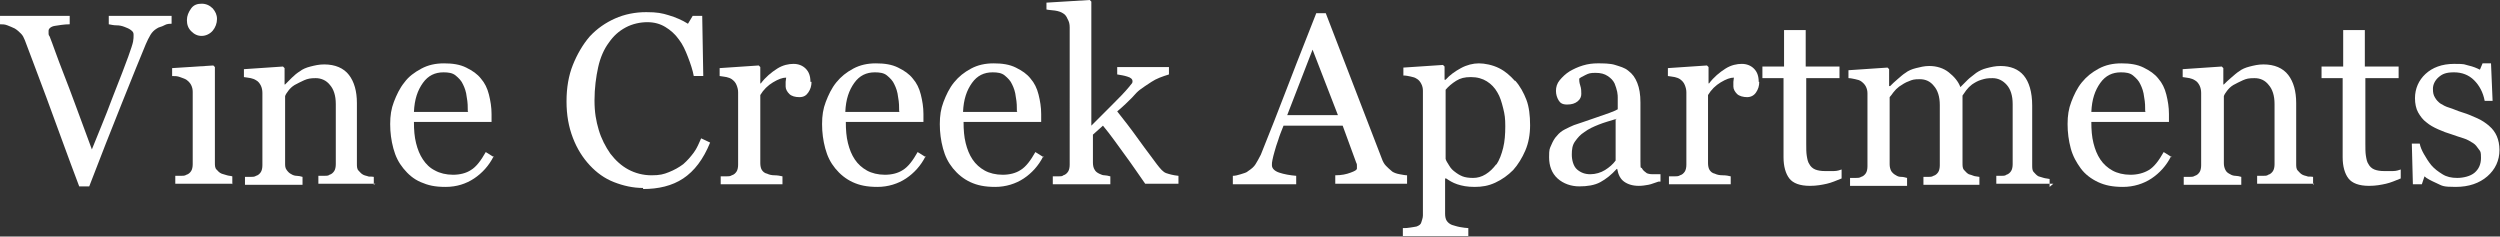 <?xml version="1.0" encoding="UTF-8"?>
<svg xmlns="http://www.w3.org/2000/svg" version="1.1" viewBox="0 0 473.5 44.8">
  <rect x="0" y="0" width="473.5" height="44.8" fill="#333333" stroke="none"/>
  <defs>
    <style>
      .cls-1 {
        fill: #fff;
      }
    </style>
  </defs>
  <!-- Generator: Adobe Illustrator 28.7.1, SVG Export Plug-In . SVG Version: 1.2.0 Build 142)  -->
  <g>
    <g id="Layer_1">
      <path class="cls-1" d="M32.5,4.5c-.4,0-.9,0-1.4.3s-1,.3-1.4.6c-.5.3-.9.7-1.2,1.2s-.6,1.1-.9,1.8c-1,2.4-2.5,6.1-4.5,11.1s-4.1,10.3-6.2,15.8h-1.9c-2.2-5.8-4.2-11.4-6.2-16.8s-3.4-9-4.1-10.9c-.2-.5-.4-.9-.7-1.2s-.7-.7-1.2-1c-.4-.2-.9-.4-1.4-.6s-.9-.2-1.4-.2v-1.6h13.2v1.6c-1.1,0-2.1.2-2.8.3s-1.2.5-1.2.9,0,.4,0,.6.1.4.2.5c.6,1.5,1.4,3.9,2.7,7.2s3,8,5.3,14.2c1.1-2.8,2.5-6,3.9-9.8,1.5-3.8,2.5-6.4,3-7.8.5-1.4.8-2.3.9-2.8s.1-.9.1-1.3-.1-.6-.5-.9-.7-.4-1.2-.6c-.5-.2-1-.3-1.5-.3s-1-.1-1.5-.2v-1.6h11.9v1.6h0Z"/>
      <path class="cls-1" d="M43.9,34.8h-10.7v-1.5c.3,0,.7,0,1.1,0s.7,0,1-.2c.4-.1.7-.4.9-.7s.3-.8.3-1.3v-13.7c0-.5-.1-.9-.3-1.3s-.5-.7-.9-1c-.3-.2-.7-.3-1.2-.5s-1-.2-1.5-.2v-1.5l7.8-.5.3.3v18.1c0,.5,0,1,.3,1.3s.5.6,1,.8c.3.1.7.2,1,.3s.7.1,1,.2v1.5h0ZM41.1,3.6c0,.8-.3,1.6-.8,2.2s-1.3,1-2.1,1-1.4-.3-2-.9-.8-1.3-.8-2.1.3-1.5.8-2.2,1.2-.9,2-.9,1.5.3,2.1.9c.5.6.8,1.2.8,2h0Z"/>
      <path class="cls-1" d="M71.1,34.8h-10.8v-1.5c.3,0,.7,0,1.1,0s.8,0,1-.2c.4-.1.7-.4.9-.7s.3-.8.3-1.3v-11.4c0-1.6-.4-2.8-1.1-3.6-.7-.9-1.7-1.3-2.7-1.3s-1.5.1-2.2.4-1.2.6-1.8.9c-.5.3-.9.7-1.2,1.1-.3.4-.5.7-.6,1v12.7c0,.5,0,.9.3,1.3s.5.6.9.8c.3.2.7.3,1,.3s.8.1,1.1.2v1.5h-10.9v-1.5c.3,0,.7,0,1.1,0s.7,0,1-.2c.4-.1.7-.4.9-.7s.3-.8.3-1.3v-13.7c0-.5-.1-1-.3-1.4s-.5-.8-.9-1c-.3-.2-.6-.3-1-.4s-.8-.1-1.3-.2v-1.5l7.4-.5.3.3v3.1h.1c.4-.4.8-.8,1.3-1.3s1-.9,1.5-1.2c.5-.4,1.2-.7,2-.9s1.6-.4,2.6-.4c2.1,0,3.7.7,4.7,2s1.5,3.1,1.5,5.3v11.5c0,.5,0,1,.3,1.3s.5.6.9.8c.4.2.7.2.9.3s.6,0,1.1.1v1.5h0Z"/>
      <path class="cls-1" d="M93.5,29.6c-.9,1.8-2.2,3.2-3.7,4.2s-3.3,1.6-5.4,1.6-3.3-.3-4.7-.9-2.4-1.5-3.3-2.6-1.5-2.3-1.9-3.8-.6-3-.6-4.6.2-2.9.7-4.2,1.1-2.6,2-3.7c.8-1.1,1.9-1.9,3.2-2.6s2.7-1,4.3-1,3,.2,4.2.8,2.1,1.2,2.8,2.1c.7.8,1.2,1.8,1.5,3s.5,2.4.5,3.7v1.5h-14.7c0,1.5.1,2.8.4,4s.7,2.2,1.3,3.1c.6.9,1.3,1.6,2.3,2.1.9.5,2.1.8,3.4.8s2.5-.3,3.4-.9c1-.6,1.9-1.8,2.8-3.4,0,0,1.6,1,1.6,1ZM88.6,21.1c0-.8,0-1.7-.2-2.7-.1-1-.4-1.8-.7-2.4-.3-.7-.8-1.2-1.4-1.7s-1.4-.6-2.3-.6c-1.6,0-2.9.6-3.9,2s-1.6,3.1-1.7,5.5h10.3Z"/>
      <path class="cls-1" d="M121.8,35.6c-1.9,0-3.7-.4-5.5-1.1s-3.3-1.8-4.6-3.2c-1.3-1.4-2.4-3.1-3.2-5.2s-1.2-4.3-1.2-6.9.4-4.9,1.2-6.9,1.9-3.9,3.2-5.4c1.4-1.5,3-2.6,4.8-3.4s3.8-1.2,5.9-1.2,3,.2,4.3.6c1.3.4,2.5.9,3.6,1.6l.9-1.5h1.8l.2,11.4h-1.8c-.2-1.1-.6-2.3-1.1-3.6-.5-1.3-1-2.4-1.7-3.3-.7-1-1.6-1.8-2.6-2.4-1-.6-2.1-.9-3.4-.9s-2.8.3-4.1,1-2.3,1.6-3.2,2.9c-.9,1.2-1.6,2.8-2,4.6s-.7,4-.7,6.3.3,3.9.8,5.6c.5,1.7,1.3,3.2,2.2,4.5,1,1.3,2.1,2.3,3.4,3,1.3.7,2.8,1.1,4.4,1.1s2.3-.2,3.3-.6,1.9-.9,2.7-1.5c.8-.7,1.4-1.4,2-2.2.6-.8,1-1.8,1.4-2.7l1.7.8c-1.3,3.2-3,5.4-5.1,6.8s-4.7,2-7.6,2h0Z"/>
      <path class="cls-1" d="M153.7,15.5c0,.8-.2,1.4-.6,2s-.9.9-1.7.9-1.5-.2-1.9-.6-.7-.9-.7-1.4,0-.6,0-.9.1-.5.1-.8c-.7,0-1.5.3-2.5.9s-1.8,1.4-2.4,2.4v12.9c0,.5.1,1,.3,1.3.2.3.5.6,1,.7.4.2.9.3,1.4.3s1.1.1,1.5.2v1.5h-11.7v-1.5c.3,0,.7,0,1.1,0s.7,0,1-.2c.4-.1.7-.4.9-.7s.3-.8.3-1.3v-13.7c0-.5-.1-.9-.3-1.4s-.5-.8-.9-1.1c-.3-.2-.6-.3-1-.4s-.8-.1-1.3-.2v-1.5l7.4-.5.3.3v3.1h.1c.9-1.2,2-2.1,3.1-2.8s2.2-.9,3.1-.9,1.7.3,2.3.9.9,1.4.9,2.5h0Z"/>
      <path class="cls-1" d="M175.3,29.6c-.9,1.8-2.2,3.2-3.7,4.2s-3.4,1.6-5.4,1.6-3.4-.3-4.7-.9-2.4-1.5-3.3-2.6-1.5-2.3-1.9-3.8-.6-3-.6-4.6.2-2.9.7-4.2,1.1-2.6,2-3.7c.9-1.1,1.9-1.9,3.2-2.6s2.7-1,4.3-1,3,.2,4.2.8,2.1,1.2,2.8,2.1c.7.8,1.2,1.8,1.5,3s.5,2.4.5,3.7v1.5h-14.7c0,1.5.1,2.8.4,4s.7,2.2,1.3,3.1c.6.9,1.4,1.6,2.3,2.1.9.5,2.1.8,3.4.8s2.5-.3,3.4-.9c1-.6,1.9-1.8,2.8-3.4l1.6,1h0ZM170.3,21.1c0-.8,0-1.7-.2-2.7-.1-1-.4-1.8-.7-2.4-.3-.7-.8-1.2-1.4-1.7s-1.4-.6-2.3-.6c-1.6,0-2.9.6-3.9,2s-1.6,3.1-1.7,5.5h10.3Z"/>
      <path class="cls-1" d="M197.6,29.6c-.9,1.8-2.2,3.2-3.7,4.2s-3.4,1.6-5.4,1.6-3.4-.3-4.7-.9-2.4-1.5-3.3-2.6-1.5-2.3-1.9-3.8-.6-3-.6-4.6.2-2.9.7-4.2,1.1-2.6,2-3.7c.9-1.1,1.9-1.9,3.2-2.6s2.7-1,4.3-1,3,.2,4.2.8,2.1,1.2,2.8,2.1c.7.8,1.2,1.8,1.5,3s.5,2.4.5,3.7v1.5h-14.7c0,1.5.1,2.8.4,4s.7,2.2,1.3,3.1c.6.9,1.4,1.6,2.3,2.1.9.5,2.1.8,3.4.8s2.5-.3,3.4-.9c1-.6,1.9-1.8,2.8-3.4l1.6,1h0ZM192.6,21.1c0-.8,0-1.7-.2-2.7-.1-1-.4-1.8-.7-2.4-.3-.7-.8-1.2-1.4-1.7s-1.4-.6-2.3-.6c-1.6,0-2.9.6-3.9,2s-1.6,3.1-1.7,5.5h10.3Z"/>
      <path class="cls-1" d="M223.6,34.8h-6.7c-1.2-1.7-2.4-3.5-3.8-5.4s-2.7-3.8-4.2-5.6l-1.9,1.7v5.3c0,.5.1,1,.3,1.3.2.4.5.6.9.8.4.2.7.3,1,.3s.7.1,1.1.2v1.5h-10.9v-1.5c.3,0,.7,0,1.1,0s.7,0,.9-.2c.4-.1.7-.4.9-.7s.3-.8.3-1.3V5.2c0-.6-.1-1.1-.4-1.6-.2-.5-.5-.9-.9-1.1-.3-.2-.8-.4-1.5-.5s-1.2-.1-1.6-.2V.5l8.2-.5.3.3v23.5c1.2-1.2,2.4-2.4,3.8-3.8s2.5-2.5,3.4-3.6c.1-.1.2-.3.4-.5s.2-.4.2-.5c0-.4-.3-.7-1-.9-.6-.2-1.3-.3-1.9-.4v-1.4h9.8v1.4c-1.3.4-2.4.8-3.3,1.4s-1.7,1.1-2.2,1.5c-.4.3-.9.8-1.5,1.5-.7.7-1.6,1.6-2.8,2.6,1.2,1.5,2.6,3.3,4.1,5.4s2.7,3.6,3.4,4.6c.7.9,1.2,1.5,1.8,1.7s1.3.4,2.3.5v1.5h0Z"/>
      <path class="cls-1" d="M266.2,34.8h-13.3v-1.6c1.2,0,2.1-.2,2.9-.5s1.2-.5,1.2-.8,0-.3,0-.5,0-.4-.1-.5l-2.6-7.1h-11.2c-.4,1-.8,2-1,2.7-.3.8-.5,1.5-.7,2.2-.2.6-.3,1.2-.4,1.6s-.1.7-.1,1c0,.6.5,1.1,1.4,1.4s2,.5,3.2.6v1.6h-12v-1.6c.4,0,.9-.1,1.5-.3s1.1-.3,1.4-.6c.6-.4,1.1-.8,1.4-1.3s.6-1,1-1.8c1.6-4,3.4-8.5,5.3-13.5s3.7-9.4,5.2-13.3h1.8l10.6,27.5c.2.6.5,1.1.8,1.4s.7.7,1.2,1.1c.3.2.8.4,1.4.5s1,.2,1.4.2v1.6h0ZM253.4,21.8l-4.8-12.4-4.8,12.4h9.6Z"/>
      <path class="cls-1" d="M287,15.3c.9,1,1.6,2.3,2.1,3.6s.7,3,.7,4.8-.3,3.4-.9,4.8-1.4,2.7-2.3,3.7c-1,1-2.1,1.8-3.4,2.4s-2.5.8-3.9.8-2.4-.2-3.3-.5-1.5-.7-2.1-1.1h-.2v6.7c0,.5.1,1,.3,1.3s.5.6,1,.8c.4.1.9.3,1.5.4s1.2.2,1.6.2v1.5h-12.4v-1.5c.5,0,.9,0,1.4-.1s.8-.1,1.2-.2c.5-.2.8-.4.9-.8s.3-.8.3-1.3v-23.6c0-.5-.1-.9-.3-1.3s-.5-.8-.9-1c-.3-.2-.6-.3-1.1-.4s-.9-.2-1.4-.2v-1.5l7.5-.5.3.3v2.5h.2c.8-.9,1.8-1.6,2.9-2.2s2.3-.9,3.4-.9,2.6.3,3.8.9,2.1,1.4,3,2.4h0ZM283.4,31.2c.6-.9,1-2,1.3-3.2s.4-2.6.4-4.1-.1-2.2-.4-3.4-.6-2.2-1.1-3c-.5-.9-1.2-1.6-2-2.1s-1.8-.8-3-.8-2,.2-2.8.7-1.5,1.1-2,1.7v13.1c.1.4.4.8.7,1.3s.6.8,1,1.1c.5.4,1,.7,1.5.9s1.2.3,2,.3,1.6-.2,2.4-.7,1.4-1.1,2-1.9h0Z"/>
      <path class="cls-1" d="M314.1,34.4c-.7.2-1.3.5-1.9.6s-1.1.2-1.8.2c-1.2,0-2.1-.3-2.8-.8s-1.1-1.3-1.3-2.4h-.1c-1,1.1-2,1.9-3.1,2.5s-2.5.8-4,.8-3-.5-4.1-1.5-1.6-2.4-1.6-4,.1-1.6.4-2.3.6-1.3,1.1-1.8c.4-.5.9-.9,1.5-1.2s1.2-.6,1.7-.8c.7-.2,2-.7,4.1-1.4s3.5-1.2,4.2-1.6v-2.2c0-.2,0-.6-.1-1.1s-.3-1.1-.5-1.6c-.3-.6-.7-1-1.3-1.4s-1.3-.6-2.3-.6-1.3.1-1.9.4-1,.5-1.2.7c0,.3,0,.7.2,1.3s.2,1.1.2,1.6-.2,1-.7,1.4-1.1.6-2,.6-1.3-.3-1.6-.8-.5-1.1-.5-1.8.2-1.4.7-2,1.1-1.2,1.9-1.7c.7-.4,1.5-.8,2.5-1.1s1.9-.4,2.8-.4,2.4,0,3.3.3,1.8.5,2.5,1.1c.8.6,1.3,1.3,1.7,2.3s.6,2.2.6,3.7c0,2.1,0,4,0,5.7s0,3.5,0,5.4.1,1,.3,1.4.5.6.9.9c.2.1.6.2,1.1.2s1,0,1.5,0v1.4h0ZM306.2,22.5c-1.3.4-2.4.7-3.4,1.1s-1.9.8-2.7,1.4c-.8.5-1.3,1.1-1.8,1.8s-.6,1.5-.6,2.5.3,2.2,1,2.8,1.5.9,2.5.9,2-.3,2.8-.8,1.5-1.1,2-1.8v-7.8c.1,0,.1,0,.1,0Z"/>
      <path class="cls-1" d="M333.2,15.5c0,.8-.2,1.4-.6,2s-1,.9-1.7.9-1.5-.2-1.9-.6-.7-.9-.7-1.4,0-.6,0-.9.1-.5.1-.8c-.7,0-1.5.3-2.5.9s-1.8,1.4-2.4,2.4v12.9c0,.5.1,1,.3,1.3.2.3.5.6,1,.7.4.2.9.3,1.5.3s1.1.1,1.5.2v1.5h-11.7v-1.5c.3,0,.7,0,1.1,0s.7,0,1-.2c.4-.1.7-.4.9-.7s.3-.8.3-1.3v-13.7c0-.5-.1-.9-.3-1.4s-.5-.8-.9-1.1c-.3-.2-.6-.3-1-.4s-.8-.1-1.3-.2v-1.5l7.4-.5.3.3v3.1h.1c.9-1.2,2-2.1,3.1-2.8s2.2-.9,3.1-.9,1.7.3,2.3.9.9,1.4.9,2.5h0Z"/>
      <path class="cls-1" d="M348.8,33.8c-1,.4-1.9.8-2.8,1s-1.9.4-3.2.4c-1.9,0-3.2-.5-3.9-1.4s-1.1-2.3-1.1-4v-15h-4v-2.2h4.1v-6.9h4.1v6.9h6.4v2.2h-6.3v12.4c0,.9,0,1.7.1,2.3s.2,1.2.5,1.6c.2.4.6.8,1.1,1,.5.2,1.1.3,1.9.3s.9,0,1.6,0,1.2-.2,1.5-.3v1.6h0Z"/>
      <path class="cls-1" d="M388.9,34.8h-10.8v-1.5c.3,0,.7,0,1,0s.7,0,.9-.2c.4-.1.7-.4.9-.7s.3-.8.3-1.3v-11.4c0-1.6-.4-2.8-1.1-3.6s-1.6-1.3-2.7-1.3-1.4.1-2.1.3-1.2.5-1.8.9c-.4.3-.8.7-1.1,1.1s-.5.7-.7,1v12.8c0,.5,0,1,.3,1.3s.5.6.9.8c.3.1.7.2.9.3s.6.1,1.1.2v1.5h-10.6v-1.5c.3,0,.7,0,1,0s.6,0,.9-.2c.4-.1.7-.4.9-.7s.3-.8.3-1.3v-11.4c0-1.6-.4-2.8-1.1-3.6-.7-.9-1.6-1.3-2.7-1.3s-1.4.1-2.1.4c-.6.2-1.2.6-1.8,1-.4.3-.8.7-1.1,1.1-.3.4-.5.7-.7.9v12.7c0,.5.1.9.3,1.3.2.3.5.6.9.8.3.2.6.3,1,.3s.7.1,1.1.2v1.5h-10.8v-1.5c.3,0,.7,0,1.1,0s.7,0,1-.2c.4-.1.7-.4.9-.7s.3-.8.3-1.3v-13.8c0-.5-.1-.9-.3-1.3s-.5-.7-.9-1c-.3-.2-.6-.3-1.1-.4s-.9-.2-1.3-.2v-1.5l7.4-.5.3.3v3.2h.2c.4-.4.8-.8,1.4-1.3s1-.9,1.5-1.2c.5-.4,1.2-.7,2-.9s1.6-.4,2.5-.4c1.4,0,2.7.4,3.7,1.2s1.8,1.7,2.2,2.8c.5-.5,1-1,1.4-1.4.4-.4,1-.8,1.6-1.3.6-.4,1.2-.7,2-.9.8-.2,1.6-.4,2.6-.4,1.9,0,3.4.6,4.4,1.8s1.6,3.1,1.6,5.7v11.3c0,.5,0,1,.3,1.3s.5.6.9.8c.3.1.7.2,1,.3s.7.1,1.1.2v1.5h0Z"/>
      <path class="cls-1" d="M411.2,29.6c-.9,1.8-2.2,3.2-3.7,4.2s-3.4,1.6-5.4,1.6-3.4-.3-4.7-.9-2.5-1.5-3.3-2.6-1.5-2.3-1.9-3.8-.6-3-.6-4.6.2-2.9.7-4.2,1.1-2.6,2-3.7c.9-1.1,1.9-1.9,3.2-2.6s2.7-1,4.3-1,3,.2,4.2.8,2.1,1.2,2.8,2.1c.7.8,1.2,1.8,1.5,3s.5,2.4.5,3.7v1.5h-14.7c0,1.5.1,2.8.4,4s.7,2.2,1.3,3.1c.6.9,1.4,1.6,2.3,2.1.9.5,2.1.8,3.4.8s2.5-.3,3.5-.9c1-.6,1.9-1.8,2.8-3.4l1.6,1h0ZM406.3,21.1c0-.8,0-1.7-.2-2.7-.1-1-.4-1.8-.7-2.4-.3-.7-.8-1.2-1.4-1.7s-1.4-.6-2.3-.6c-1.6,0-2.9.6-3.9,2s-1.6,3.1-1.7,5.5h10.3Z"/>
      <path class="cls-1" d="M438.3,34.8h-10.8v-1.5c.3,0,.7,0,1.1,0s.8,0,1-.2c.4-.1.7-.4.9-.7s.3-.8.3-1.3v-11.4c0-1.6-.4-2.8-1.1-3.6-.7-.9-1.6-1.3-2.7-1.3s-1.5.1-2.2.4-1.2.6-1.8.9c-.5.3-.9.7-1.2,1.1-.3.4-.5.7-.6,1v12.7c0,.5.1.9.3,1.3s.5.6.9.8c.3.2.7.3,1,.3s.8.1,1.1.2v1.5h-10.9v-1.5c.3,0,.7,0,1.1,0s.7,0,1-.2c.4-.1.7-.4.9-.7s.3-.8.3-1.3v-13.7c0-.5-.1-1-.3-1.4s-.5-.8-.9-1c-.3-.2-.6-.3-1-.4s-.8-.1-1.3-.2v-1.5l7.4-.5.3.3v3.1h.1c.4-.4.8-.8,1.4-1.3s1-.9,1.5-1.2c.5-.4,1.2-.7,2-.9s1.6-.4,2.6-.4c2.1,0,3.7.7,4.7,2s1.5,3.1,1.5,5.3v11.5c0,.5,0,1,.3,1.3s.5.6.9.8c.4.2.7.2.9.3s.6,0,1.1.1v1.5h0Z"/>
      <path class="cls-1" d="M454.7,33.8c-1,.4-1.9.8-2.8,1s-1.9.4-3.2.4c-1.9,0-3.2-.5-3.9-1.4s-1.1-2.3-1.1-4v-15h-4v-2.2h4.1v-6.9h4.1v6.9h6.4v2.2h-6.3v12.4c0,.9,0,1.7.1,2.3s.2,1.2.5,1.6c.2.4.6.8,1.1,1,.5.2,1.1.3,1.9.3s.9,0,1.6,0,1.2-.2,1.5-.3v1.6h0Z"/>
      <path class="cls-1" d="M471.5,23.9c.6.5,1.1,1.2,1.4,1.9s.5,1.6.5,2.6c0,2-.8,3.7-2.3,5s-3.5,2-6,2-2.5-.2-3.6-.7-1.9-.9-2.3-1.3l-.5,1.5h-1.7l-.2-7.7h1.5c.1.6.4,1.3.8,2s.9,1.5,1.4,2.1c.6.7,1.3,1.2,2.1,1.7s1.7.7,2.8.7,2.5-.3,3.3-1,1.2-1.6,1.2-2.8-.1-1.2-.4-1.6-.6-.9-1.1-1.2c-.5-.3-1.1-.7-1.8-.9s-1.5-.5-2.4-.8c-.7-.2-1.5-.5-2.4-.9s-1.6-.8-2.2-1.3c-.7-.5-1.2-1.2-1.6-1.9s-.6-1.7-.6-2.7c0-1.8.7-3.4,2-4.6s3.1-1.9,5.4-1.9,1.8.1,2.7.3,1.6.5,2.2.8l.5-1.2h1.6l.3,7.1h-1.5c-.3-1.6-1-2.9-2-3.9-1-1-2.3-1.5-3.8-1.5s-2.2.3-2.9.9c-.7.6-1.1,1.4-1.1,2.2s.1,1.2.4,1.7.6.8,1,1.1c.5.3,1,.6,1.7.8s1.5.6,2.5.9c1,.3,1.9.7,2.8,1.1s1.6.9,2.2,1.4h0Z"/>
    </g>
  </g>
</svg>